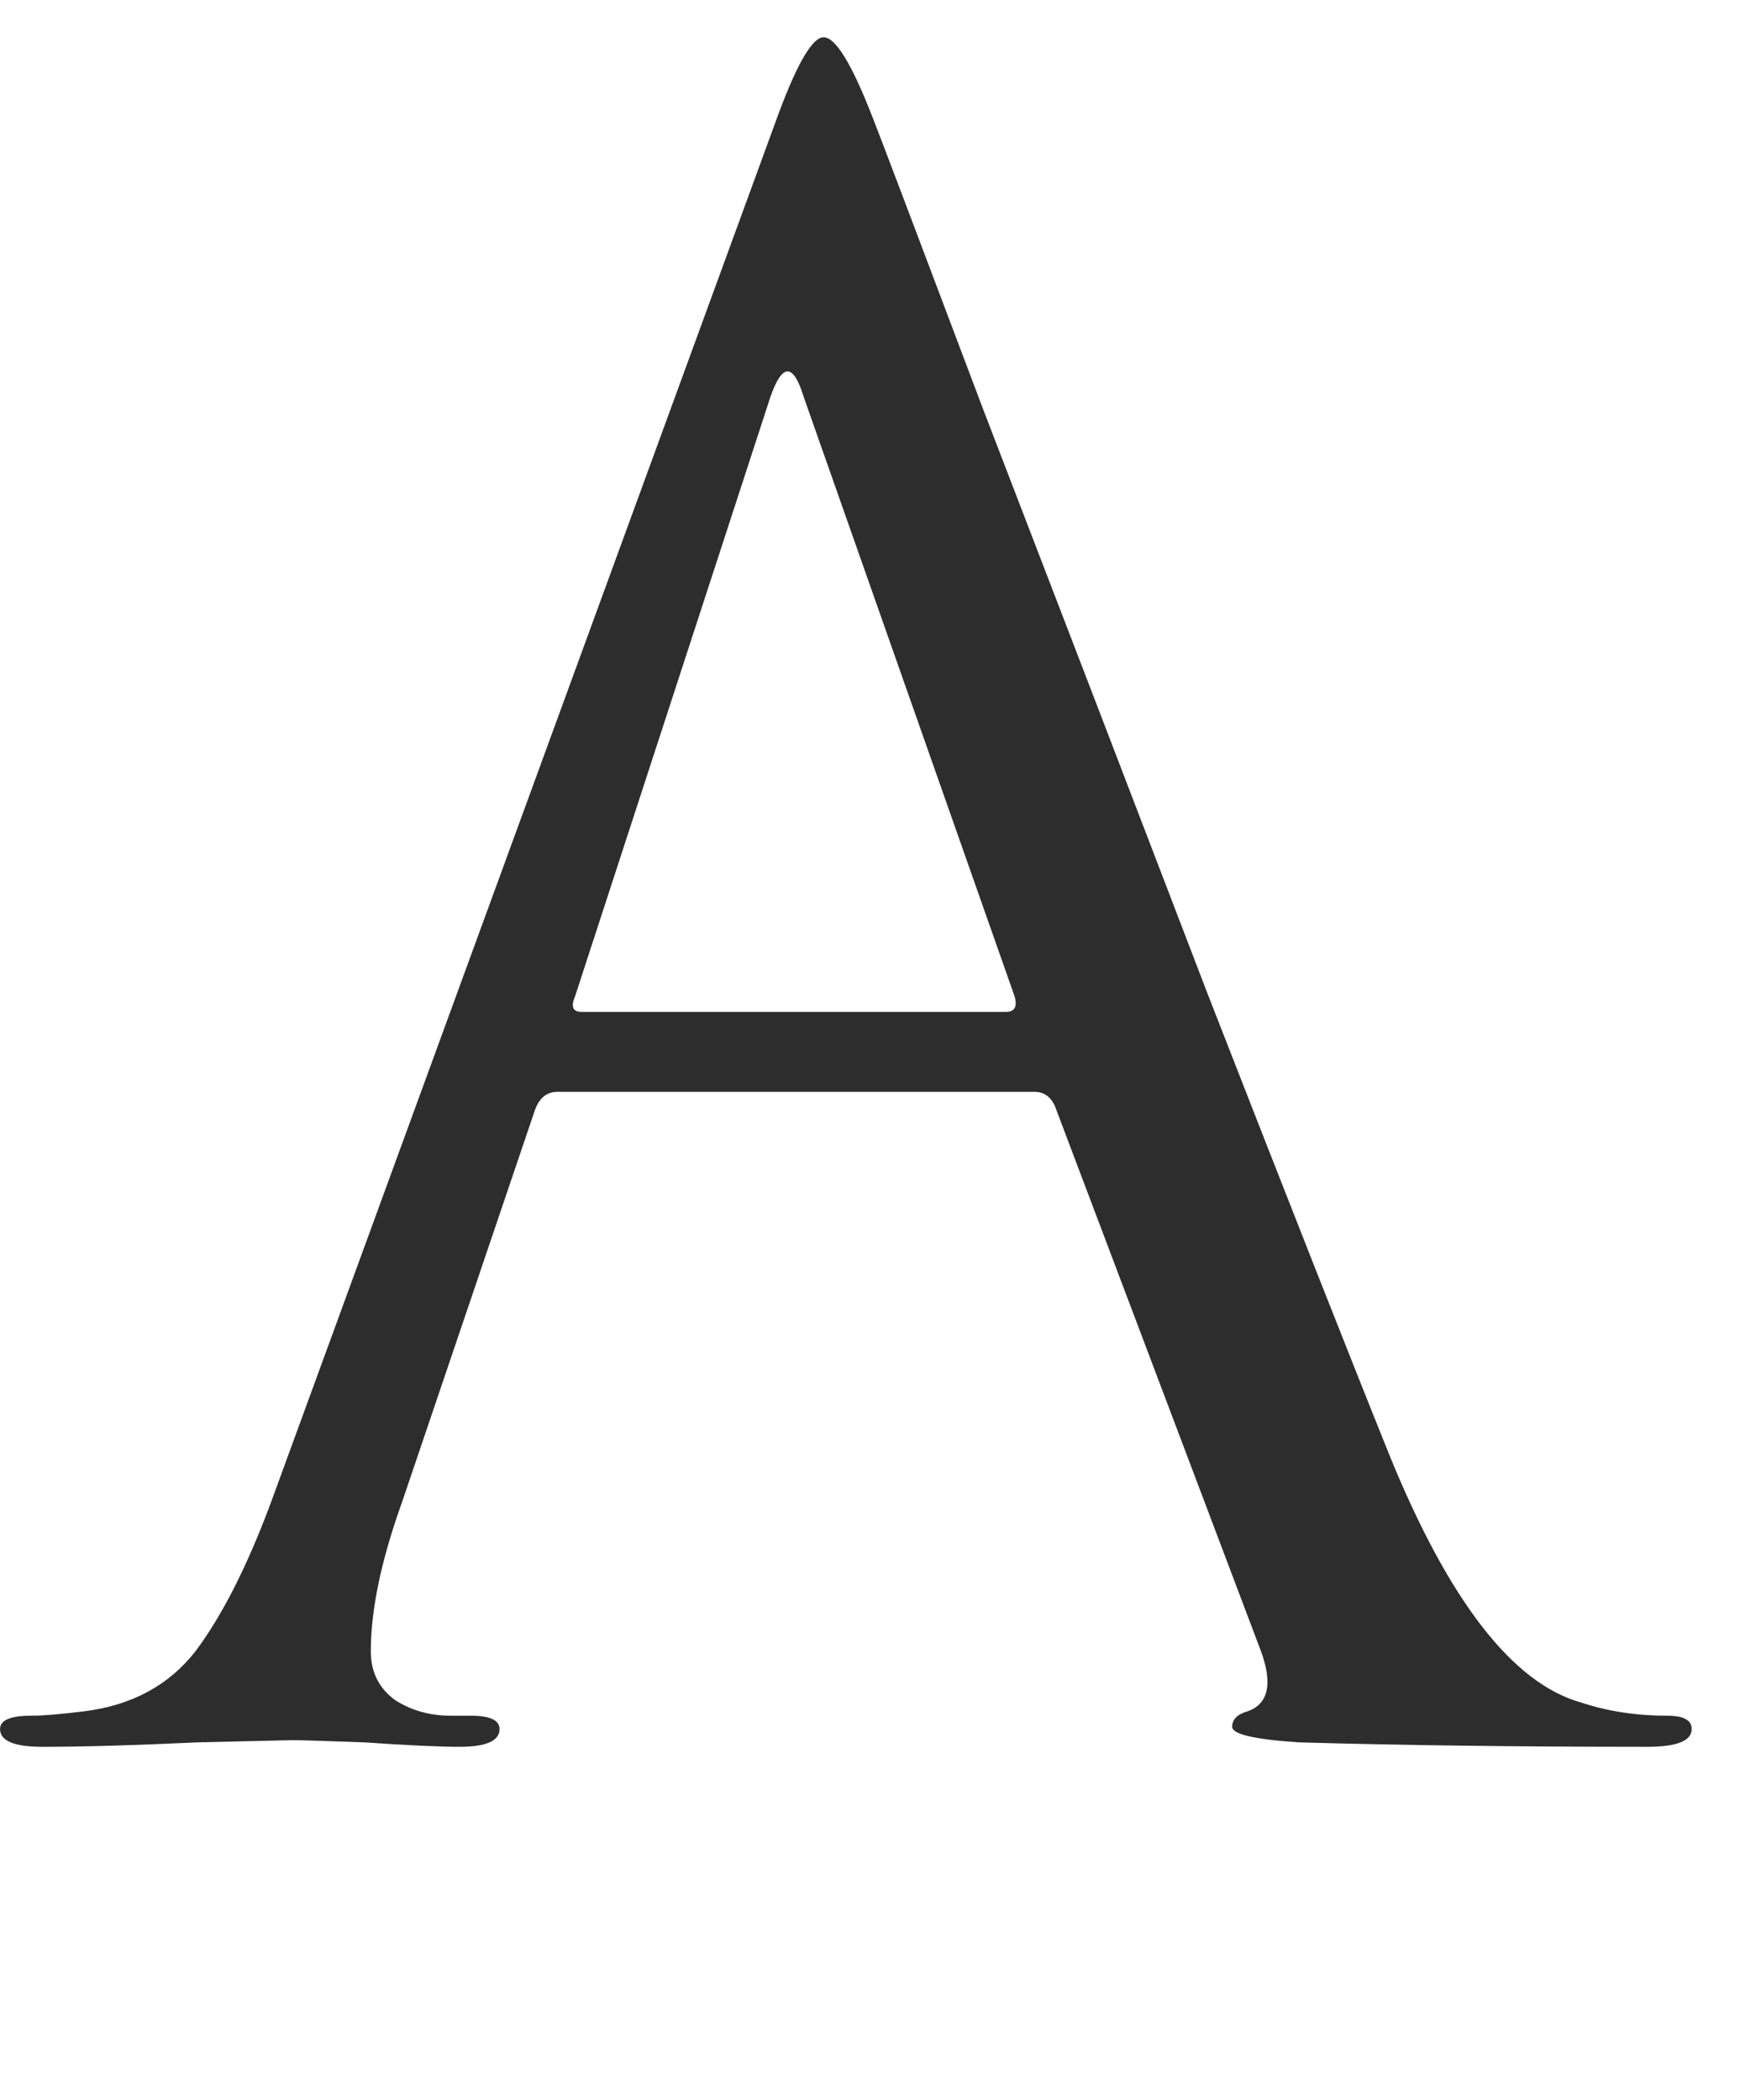 <?xml version="1.0" encoding="UTF-8"?> <svg xmlns="http://www.w3.org/2000/svg" width="29" height="35" viewBox="0 0 29 35" fill="none"><path d="M17.243 18.196H9.288C9.115 18.196 8.992 18.295 8.918 18.492L6.698 25.041C6.353 26.003 6.18 26.829 6.18 27.52C6.18 27.865 6.316 28.137 6.587 28.334C6.858 28.507 7.167 28.593 7.512 28.593H7.845C8.166 28.593 8.326 28.667 8.326 28.815C8.326 29.012 8.104 29.111 7.66 29.111C7.315 29.111 6.784 29.086 6.069 29.037C5.378 29.012 4.984 29 4.885 29C4.86 29 4.33 29.012 3.294 29.037C2.258 29.086 1.395 29.111 0.704 29.111C0.235 29.111 0.001 29.012 0.001 28.815C0.001 28.667 0.174 28.593 0.519 28.593C0.716 28.593 1.012 28.568 1.407 28.519C2.196 28.42 2.813 28.087 3.257 27.52C3.701 26.928 4.12 26.102 4.515 25.041L12.914 2.064C13.259 1.102 13.531 0.621 13.728 0.621C13.925 0.621 14.197 1.065 14.542 1.953C14.641 2.2 15.257 3.828 16.392 6.837C17.551 9.846 18.797 13.09 20.129 16.568C21.486 20.046 22.497 22.611 23.163 24.264C24.15 26.681 25.21 28.05 26.345 28.371C26.789 28.519 27.27 28.593 27.788 28.593C28.059 28.593 28.195 28.667 28.195 28.815C28.195 29.012 27.948 29.111 27.455 29.111C25.284 29.111 23.348 29.086 21.646 29.037C20.906 28.988 20.536 28.901 20.536 28.778C20.536 28.655 20.622 28.568 20.795 28.519C21.14 28.396 21.214 28.063 21.017 27.52L17.576 18.418C17.502 18.27 17.391 18.196 17.243 18.196ZM9.695 16.864H16.762C16.91 16.864 16.959 16.778 16.91 16.605L13.395 6.615C13.222 6.048 13.037 6.048 12.84 6.615L9.584 16.605C9.51 16.778 9.547 16.864 9.695 16.864Z" fill="#2D2D2D"></path></svg> 